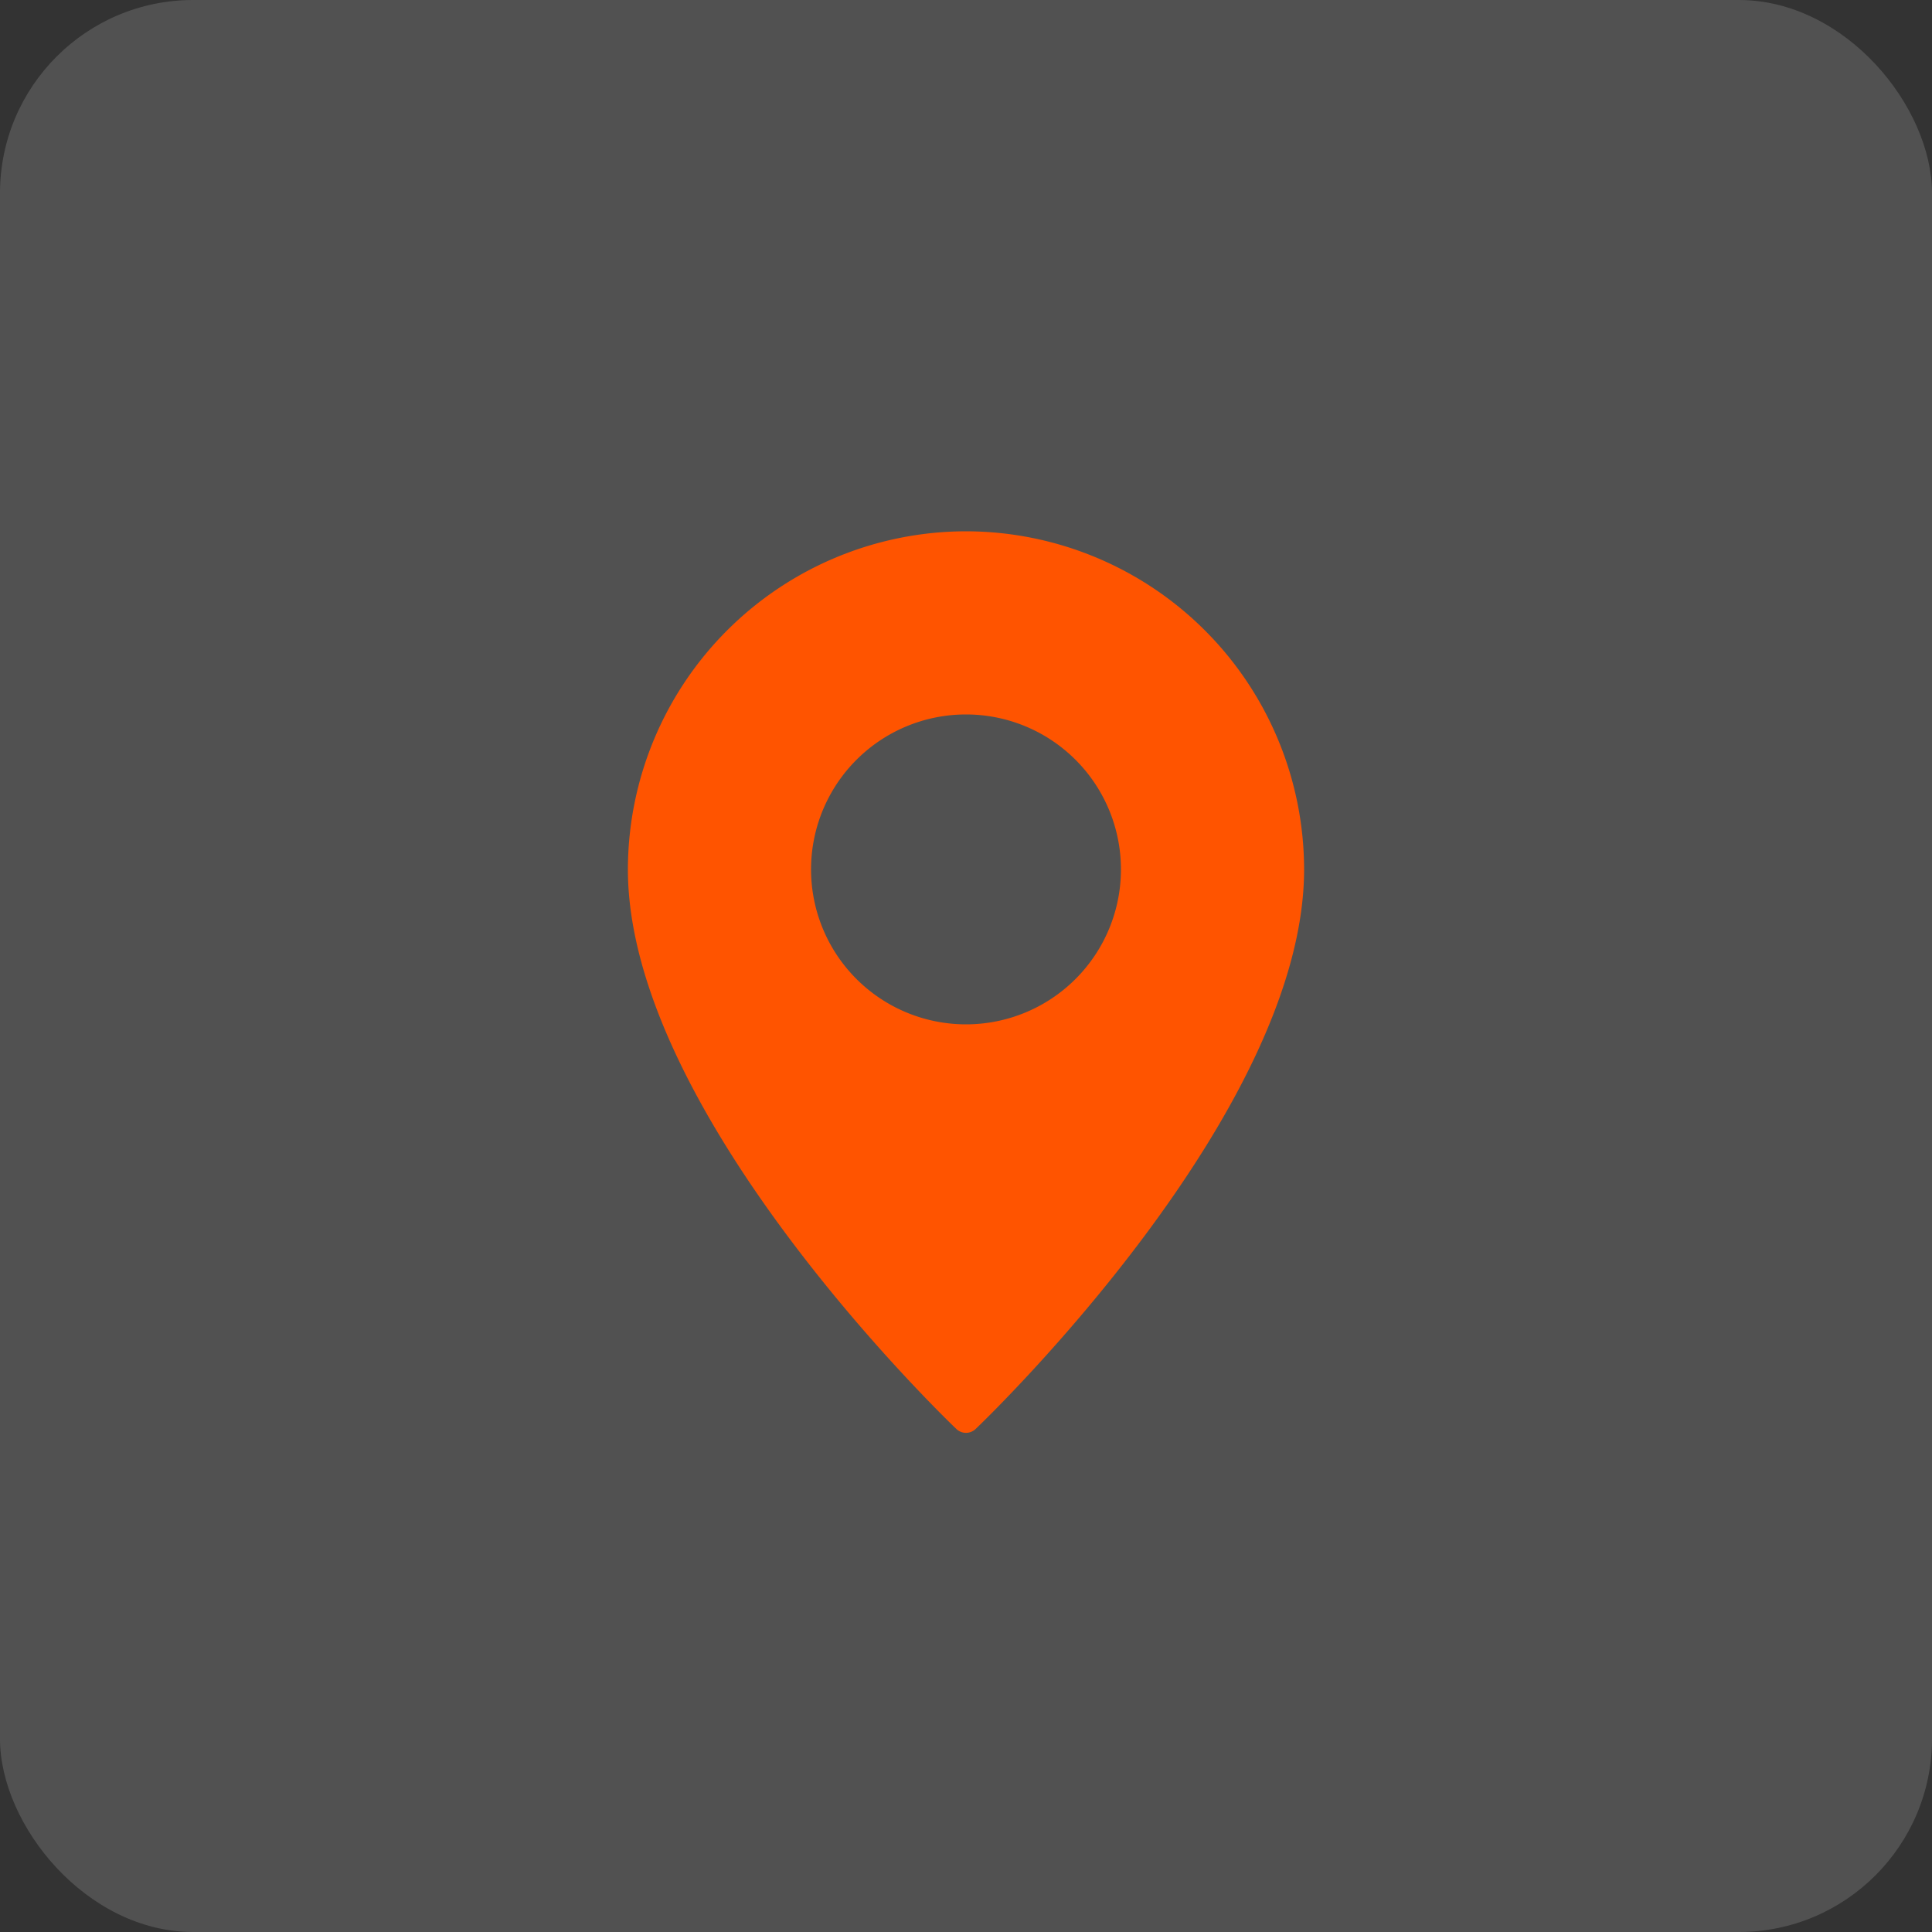 <svg xmlns="http://www.w3.org/2000/svg" width="40" height="40" viewBox="0 0 40 40">
  <rect x="0" y="0" width="40" height="40" fill="#333333" stroke="none"/>
  <g id="cnt_location" transform="translate(-330 -696)">
    <rect id="medium-shot-men-party" width="40" height="40" rx="4" transform="translate(330 696)" fill="#fff" opacity="0.15"/>
    <g id="Group_132" data-name="Group 132" transform="translate(335 707)">
      <path id="Path_81" data-name="Path 81" d="M15,0A7.009,7.009,0,0,0,8,7c0,5.025,6.522,11.32,6.8,11.585a.289.289,0,0,0,.4,0C15.478,18.32,22,12.025,22,7a7.009,7.009,0,0,0-7-7Zm0,10.208A3.208,3.208,0,1,1,18.208,7,3.208,3.208,0,0,1,15,10.208Z" fill="#ff5400"/>
    </g>
  </g>
</svg>
